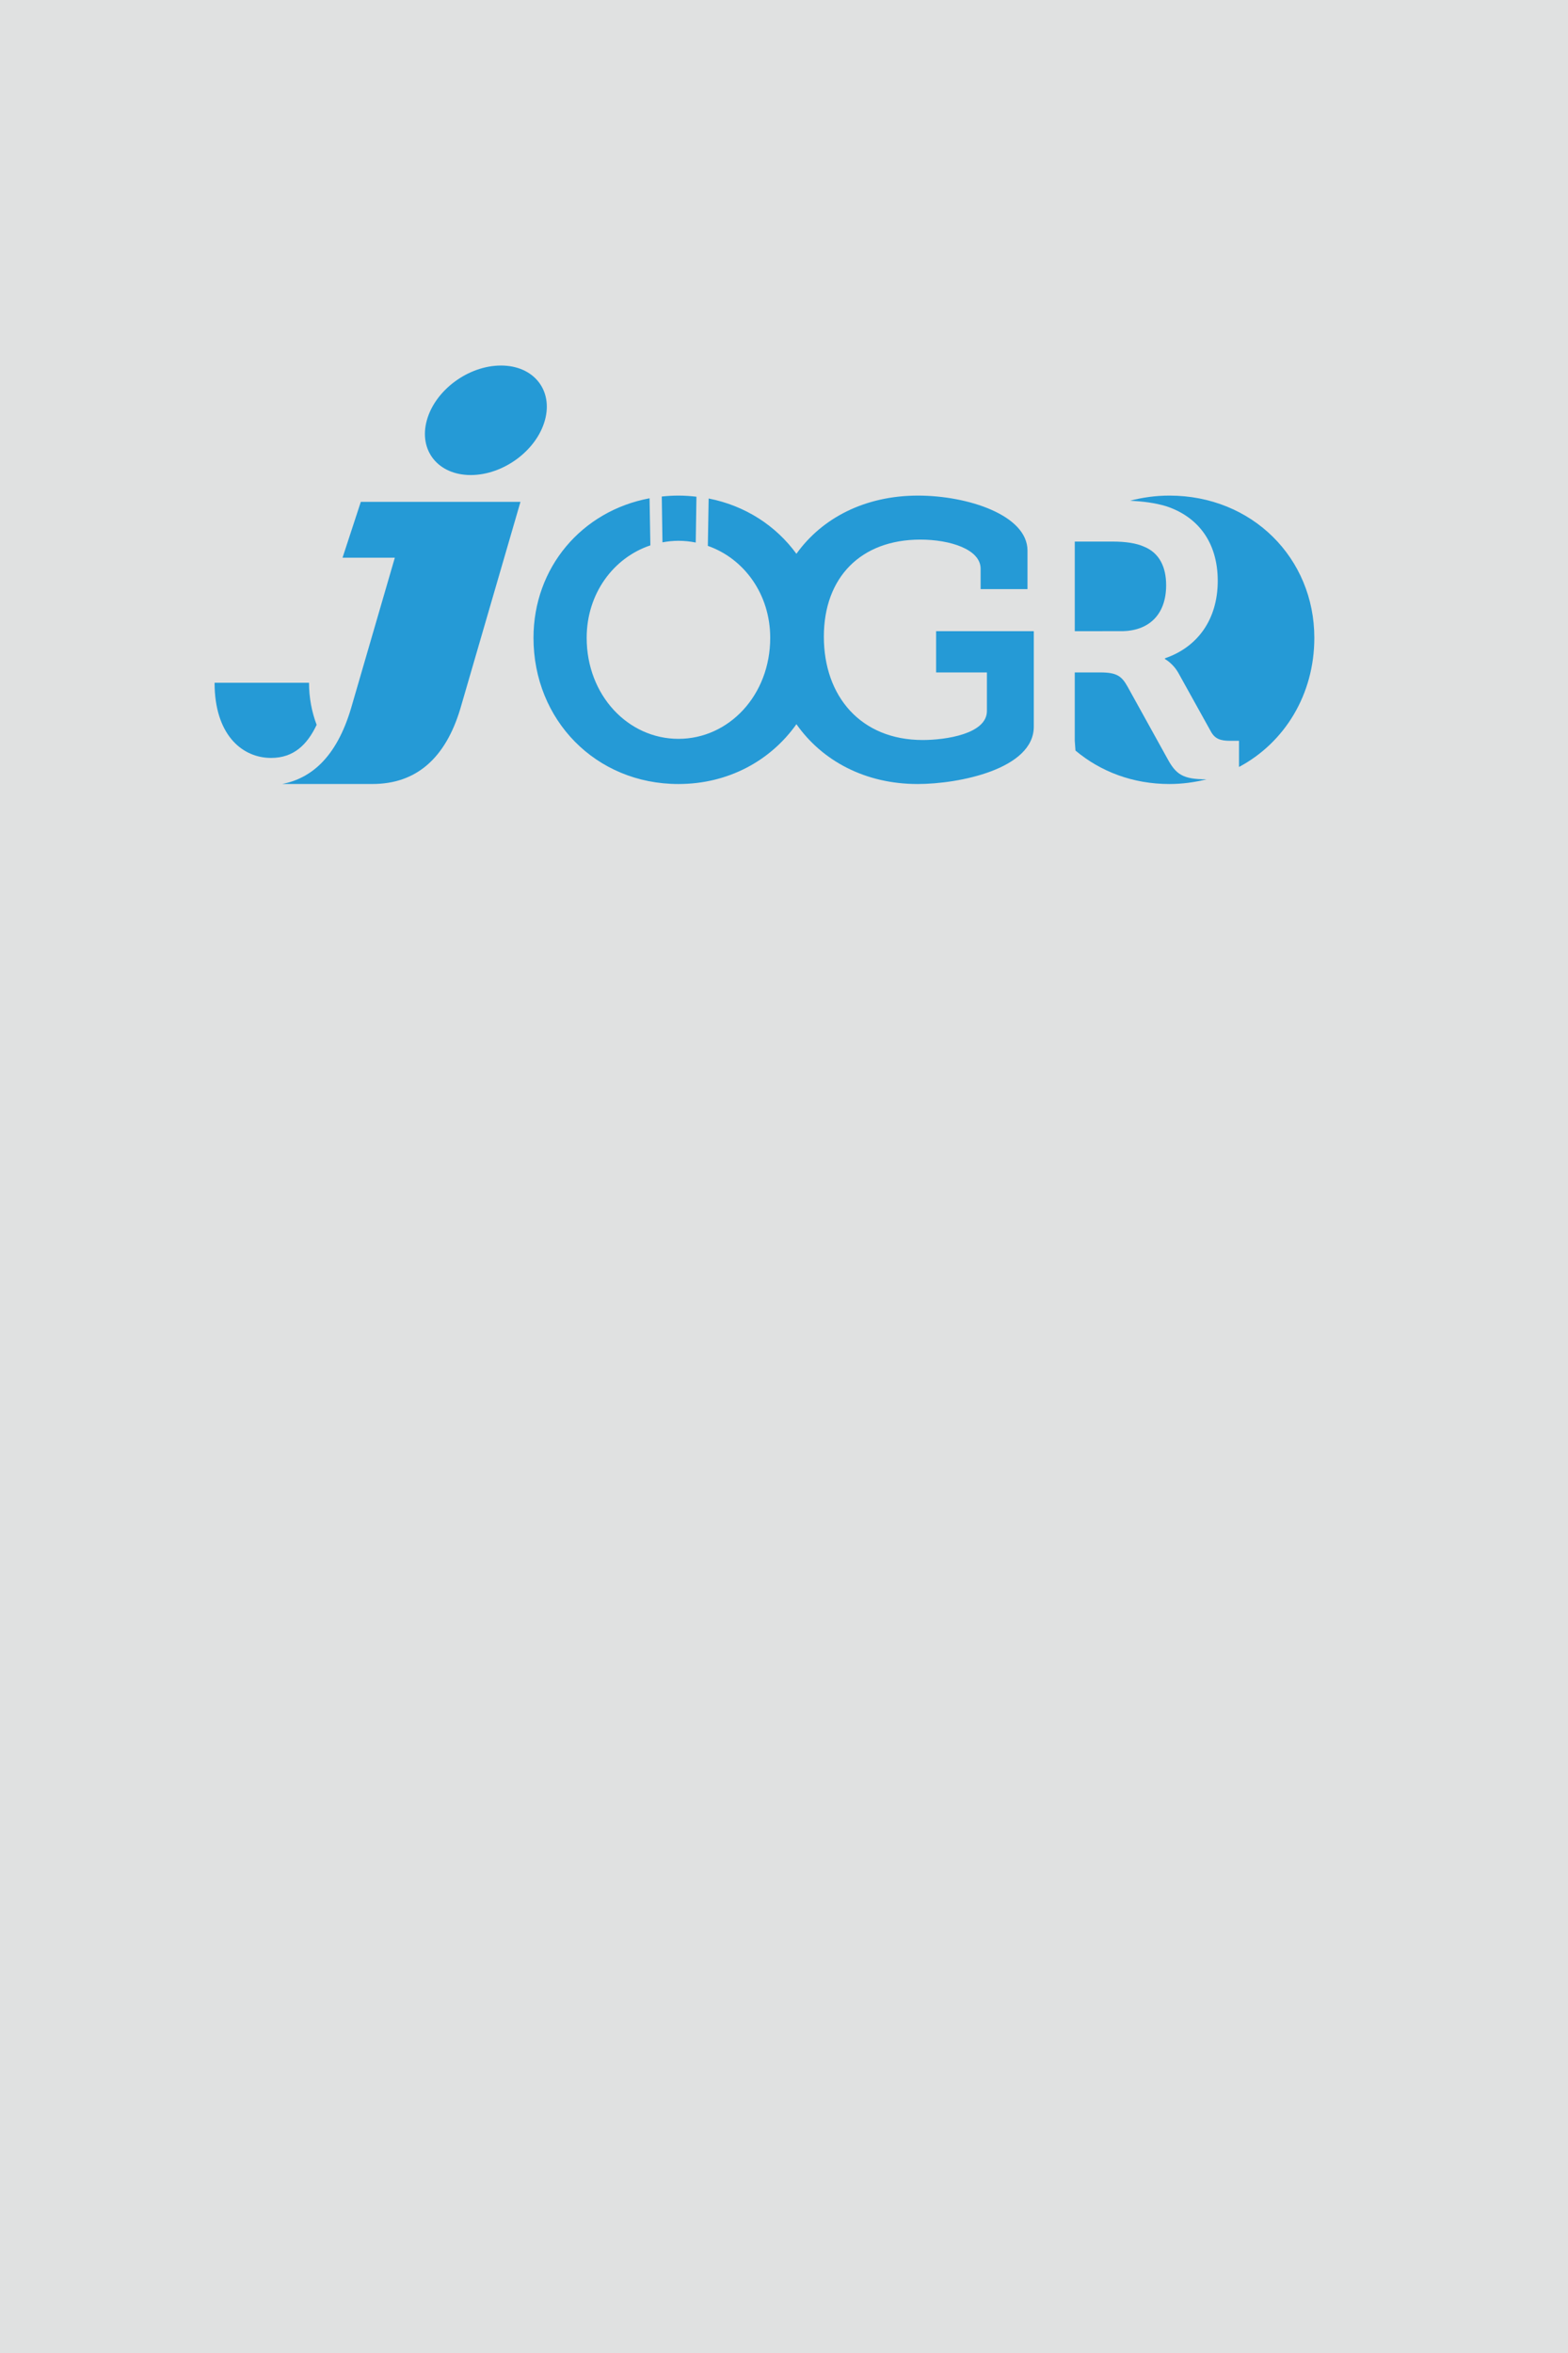 <?xml version="1.0" encoding="utf-8"?>
<!-- Generator: Adobe Illustrator 27.3.1, SVG Export Plug-In . SVG Version: 6.00 Build 0)  -->
<svg version="1.1" id="Ebene_1" xmlns="http://www.w3.org/2000/svg" xmlns:xlink="http://www.w3.org/1999/xlink" x="0px" y="0px"
	 viewBox="0 0 300 450" style="enable-background:new 0 0 300 450;" xml:space="preserve">
<style type="text/css">
	.st0{fill:#E0E1E1;}
	.st1{fill:#259AD6;}
</style>
<rect class="st0" width="300" height="450"/>
<g>
	<path class="st1" d="M95.854,69.907c-6.239,0-12.593,4.69-14.189,10.472c-1.601,5.785,2.163,10.472,8.401,10.472
		s12.589-4.688,14.187-10.472C105.853,74.596,102.091,69.907,95.854,69.907 M69.035,95.975l-3.499,10.684h10.005l-8.378,28.805
		c-2.859,9.606-7.809,13.419-13.152,14.471h17.266c8.301,0,13.957-4.865,16.816-14.471l11.486-39.49H69.035z M51.866,144.95
		c-5.346,0-10.45-4.123-10.793-13.376c-0.012-0.328-0.018-0.659-0.018-0.995h18.07c0,2.899,0.538,5.613,1.458,8.044
		C58.775,142.426,56.185,144.95,51.866,144.95"/>
	<path class="st1" d="M230.8,149.04c-4.445,0-5.801-0.901-7.459-3.984l-7.614-13.751c-1.13-2.029-2.11-2.706-5.197-2.706h-4.9
		v13.074l0.137,1.868c4.771,4.013,10.984,6.4,17.966,6.4c2.481,0,4.853-0.332,7.11-0.901H230.8z"/>
	<path class="st1" d="M214.522,120.708c5.202,0,8.592-3.081,8.592-8.79c0-3.458-1.28-6.164-4.219-7.367
		c-1.507-0.677-3.542-0.977-6.029-0.977h-7.234v17.134H214.522z"/>
	<path class="st1" d="M223.733,94.781c-2.638,0-5.153,0.359-7.536,0.983c2.522,0.12,4.784,0.41,6.918,1.048
		c5.952,1.953,9.871,6.761,9.871,14.277c0,7.442-3.919,12.701-10.097,14.805v0.149c0,0,1.58,0.828,2.636,2.781l6.178,11.123
		c0.756,1.354,1.811,1.727,3.619,1.727h1.735v5.004c8.725-4.653,14.408-13.845,14.408-24.692
		C251.465,106.731,239.557,94.781,223.733,94.781"/>
	<path class="st1" d="M179.102,120.708v7.893h9.722v7.365c0,4.433-7.989,5.558-12.285,5.558c-11.83,0-18.914-8.34-18.914-19.762
		c0-11.351,7.084-18.565,18.463-18.565c5.728,0,11.531,1.88,11.531,5.562v3.909h8.968v-7.363c0-6.765-11.38-10.523-20.951-10.523
		c-10.109,0-18.339,4.253-23.261,11.131c-3.909-5.363-9.783-9.208-16.791-10.578l-0.151,8.776l-0.006,0.285
		c6.914,2.424,11.936,9.214,11.936,17.591c0,10.972-7.913,19.314-17.558,19.314c-9.647,0-17.56-8.342-17.56-19.314
		c0-8.478,5.144-15.34,12.187-17.686l-0.002-0.19l-0.153-8.817c-12.991,2.42-22.205,13.274-22.205,26.693
		c0,15.707,11.906,27.955,27.733,27.955c9.536,0,17.629-4.467,22.572-11.443c4.941,7.031,13.188,11.443,23.184,11.443
		c7.911,0,22.231-2.857,22.231-10.97v-18.263H179.102z"/>
	<path class="st1" d="M129.804,94.781c-1.083,0-2.145,0.067-3.189,0.177l0.133,8.76c0.995-0.181,2.013-0.294,3.056-0.294
		c1.13,0,2.235,0.12,3.309,0.332l0.135-8.762C132.12,94.866,130.977,94.781,129.804,94.781"/>
</g>
</svg>
